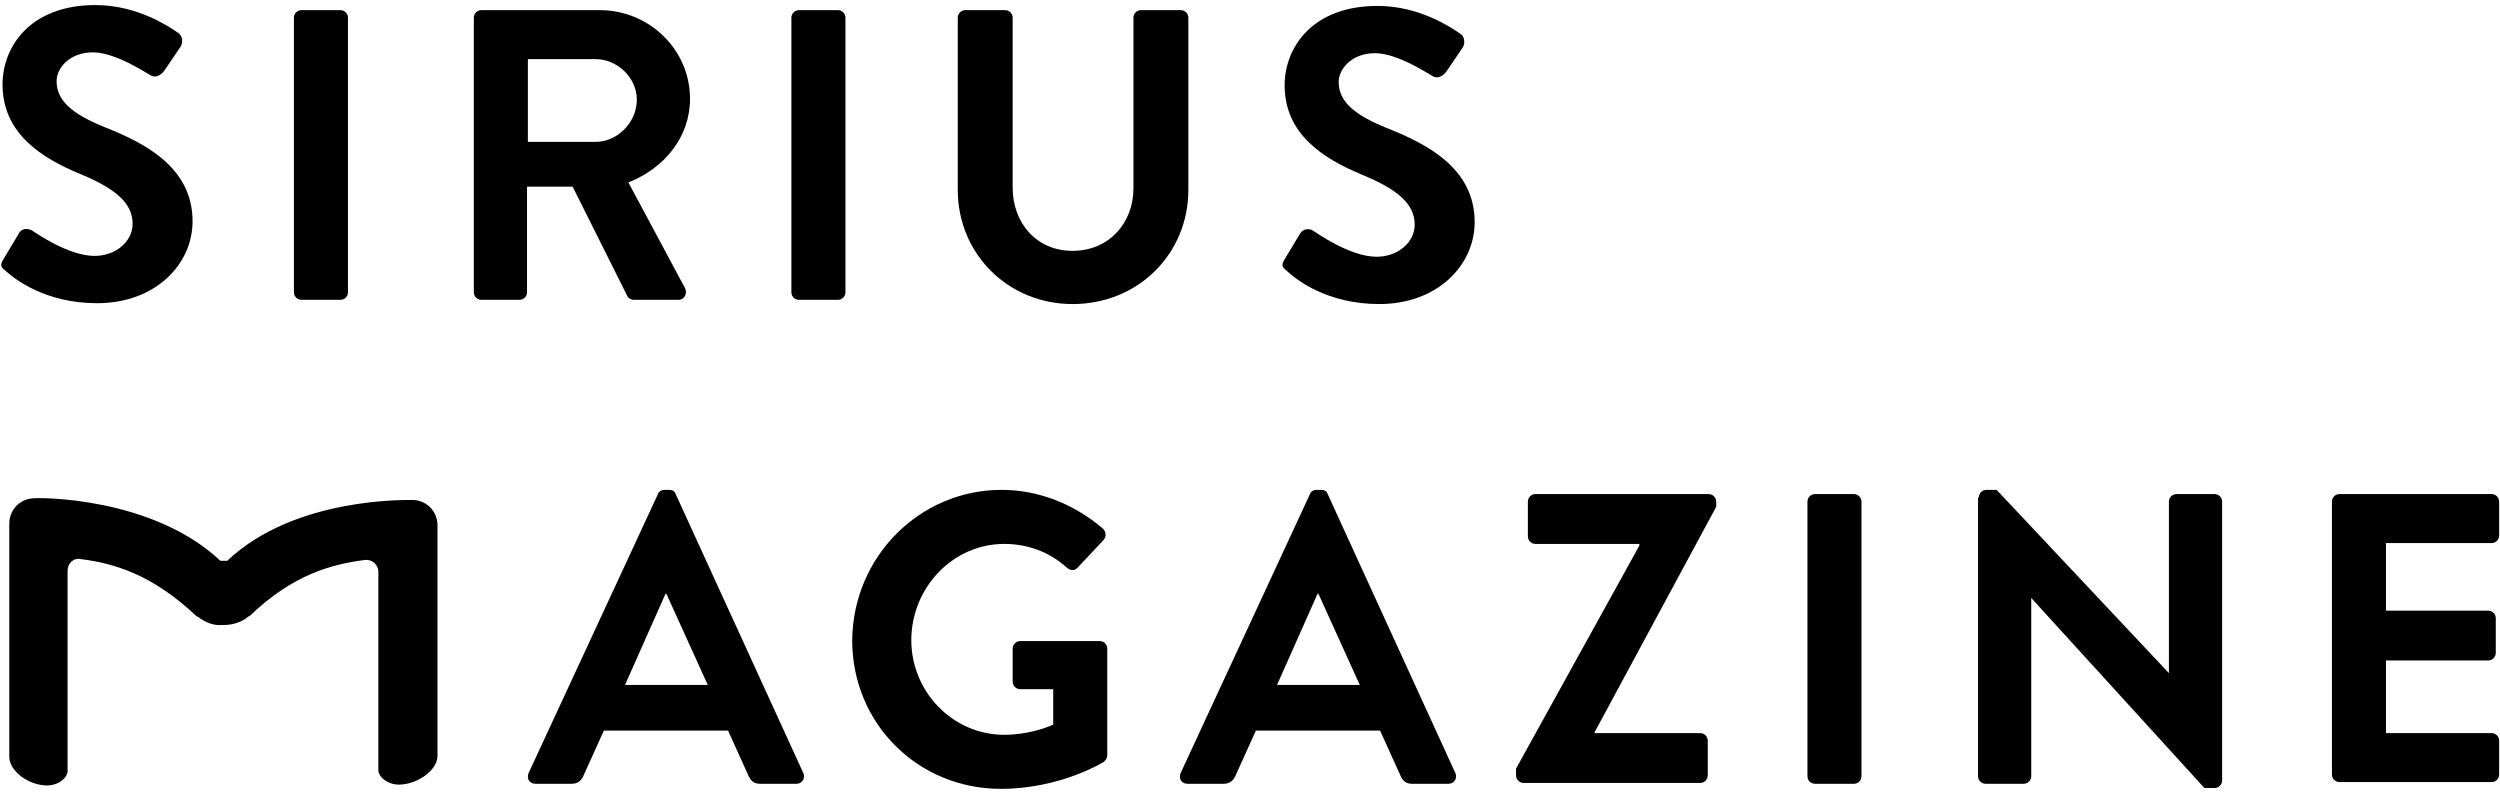 <?xml version="1.0" encoding="utf-8"?>
<!-- Generator: Adobe Illustrator 24.0.2, SVG Export Plug-In . SVG Version: 6.00 Build 0)  -->
<svg version="1.1" id="レイヤー_1" xmlns="http://www.w3.org/2000/svg" xmlns:xlink="http://www.w3.org/1999/xlink" x="0px"
	 y="0px" viewBox="0 0 296 94" style="enable-background:new 0 0 296 94;" xml:space="preserve">
<g>
	<g>
		<path d="M0.4,30.7l1.8-3C2.5,27,3.3,27,3.8,27.3c0.2,0.1,4.2,3,7.4,3c2.5,0,4.5-1.7,4.5-3.8c0-2.5-2.1-4.2-6.2-5.9
			c-4.6-1.9-9.2-4.8-9.2-10.6c0-4.4,3.2-9.4,11-9.4c5,0,8.8,2.6,9.8,3.3c0.5,0.3,0.6,1.1,0.3,1.6l-1.9,2.8c-0.4,0.6-1.1,1-1.7,0.6
			c-0.4-0.2-4.1-2.7-6.8-2.7c-2.8,0-4.3,1.9-4.3,3.4c0,2.3,1.8,3.9,5.8,5.5c4.8,1.9,10.3,4.8,10.3,11.1c0,5.1-4.4,9.7-11.3,9.7
			c-6.2,0-9.8-2.9-10.8-3.8C0.2,31.7-0.1,31.5,0.4,30.7z"/>
		<path d="M34.8,2.1c0-0.5,0.4-0.9,0.9-0.9h4.6c0.5,0,0.9,0.4,0.9,0.9v32.5c0,0.5-0.4,0.9-0.9,0.9h-4.6c-0.5,0-0.9-0.4-0.9-0.9V2.1z
			"/>
		<path d="M56.1,2.1c0-0.5,0.4-0.9,0.9-0.9h14c5.9,0,10.7,4.7,10.7,10.5c0,4.5-3,8.2-7.3,9.9l6.7,12.5c0.3,0.6,0,1.4-0.8,1.4h-5.2
			c-0.4,0-0.7-0.2-0.8-0.4l-6.5-13h-5.4v12.5c0,0.5-0.4,0.9-0.9,0.9H57c-0.5,0-0.9-0.4-0.9-0.9V2.1z M70.5,16.8c2.6,0,4.9-2.3,4.9-5
			c0-2.6-2.3-4.8-4.9-4.8h-8v9.8H70.5z"/>
		<path d="M93.7,2.1c0-0.5,0.4-0.9,0.9-0.9h4.6c0.5,0,0.9,0.4,0.9,0.9v32.5c0,0.5-0.4,0.9-0.9,0.9h-4.6c-0.5,0-0.9-0.4-0.9-0.9V2.1z
			"/>
		<path d="M113.4,2.1c0-0.5,0.4-0.9,0.9-0.9h4.7c0.5,0,0.9,0.4,0.9,0.9v20.1c0,4.2,2.8,7.5,7.1,7.5c4.3,0,7.2-3.3,7.2-7.4V2.1
			c0-0.5,0.4-0.9,0.9-0.9h4.7c0.5,0,0.9,0.4,0.9,0.9v20.4c0,7.5-5.9,13.5-13.7,13.5c-7.7,0-13.6-6-13.6-13.5V2.1z"/>
		<path d="M152.1,30.7l1.8-3c0.4-0.7,1.2-0.7,1.7-0.3c0.2,0.1,4.2,3,7.4,3c2.5,0,4.5-1.7,4.5-3.8c0-2.5-2.1-4.2-6.2-5.9
			c-4.6-1.9-9.2-4.8-9.2-10.6c0-4.4,3.2-9.4,11-9.4c5,0,8.8,2.6,9.8,3.3c0.5,0.3,0.6,1.1,0.3,1.6l-1.9,2.8c-0.4,0.6-1.1,1-1.7,0.6
			c-0.4-0.2-4.1-2.7-6.8-2.7c-2.8,0-4.3,1.9-4.3,3.4c0,2.3,1.8,3.9,5.8,5.5c4.8,1.9,10.3,4.8,10.3,11.1c0,5.1-4.4,9.7-11.3,9.7
			c-6.2,0-9.8-2.9-10.8-3.8C151.9,31.7,151.6,31.5,152.1,30.7z"/>
		<path d="M62.6,91.5l15.3-33c0.1-0.3,0.4-0.5,0.8-0.5h0.5c0.5,0,0.7,0.2,0.8,0.5l15.1,33c0.3,0.6-0.1,1.3-0.8,1.3H90
			c-0.7,0-1.1-0.3-1.4-1l-2.4-5.3H71.5l-2.4,5.3c-0.2,0.5-0.6,1-1.4,1h-4.3C62.7,92.8,62.3,92.2,62.6,91.5z M83.8,81.1l-4.9-10.8
			h-0.1l-4.8,10.8H83.8z"/>
		<path d="M118.6,58c4.4,0,8.6,1.7,12,4.6c0.4,0.4,0.4,1,0,1.4l-3,3.2c-0.4,0.4-0.8,0.4-1.3,0c-2.1-1.9-4.7-2.8-7.4-2.8
			c-6.1,0-11,5.2-11,11.4c0,6.1,4.9,11.2,11,11.2c2.7,0,4.9-0.8,5.8-1.2v-4.2h-3.9c-0.5,0-0.9-0.4-0.9-0.9v-3.9
			c0-0.5,0.4-0.9,0.9-0.9h9.4c0.5,0,0.9,0.4,0.9,0.9v12.6c0,0.4-0.2,0.6-0.4,0.8c0,0-5.1,3.2-12.2,3.2c-9.8,0-17.6-7.7-17.6-17.6
			C101,65.9,108.9,58,118.6,58z"/>
		<path d="M139.8,91.5l15.3-33c0.1-0.3,0.4-0.5,0.8-0.5h0.5c0.5,0,0.7,0.2,0.8,0.5l15.1,33c0.3,0.6-0.1,1.3-0.8,1.3h-4.3
			c-0.7,0-1.1-0.3-1.4-1l-2.4-5.3h-14.7l-2.4,5.3c-0.2,0.5-0.6,1-1.4,1h-4.3C139.9,92.8,139.5,92.2,139.8,91.5z M161,81.1l-4.9-10.8
			H156l-4.8,10.8H161z"/>
		<path d="M179.5,91l14.6-26.4v-0.2h-12.3c-0.5,0-0.9-0.4-0.9-0.9v-4.1c0-0.5,0.4-0.9,0.9-0.9h20.5c0.5,0,0.9,0.4,0.9,0.9v0.6
			l-14.4,26.7v0.1h12.5c0.5,0,0.9,0.4,0.9,0.9v4.1c0,0.5-0.4,0.9-0.9,0.9h-20.9c-0.5,0-0.9-0.4-0.9-0.9V91z"/>
		<path d="M214,59.4c0-0.5,0.4-0.9,0.9-0.9h4.6c0.5,0,0.9,0.4,0.9,0.9v32.5c0,0.5-0.4,0.9-0.9,0.9h-4.6c-0.5,0-0.9-0.4-0.9-0.9V59.4
			z"/>
		<path d="M234.3,58.9c0-0.5,0.4-0.9,0.9-0.9h1.2l20.4,21.7h0V59.4c0-0.5,0.4-0.9,0.9-0.9h4.5c0.5,0,0.9,0.4,0.9,0.9v33
			c0,0.5-0.4,0.9-0.9,0.9h-1.2l-20.5-22.5h0v21.1c0,0.5-0.4,0.9-0.9,0.9h-4.5c-0.5,0-0.9-0.4-0.9-0.9V58.9z"/>
		<path d="M276.1,59.4c0-0.5,0.4-0.9,0.9-0.9h18c0.5,0,0.9,0.4,0.9,0.9v4c0,0.5-0.4,0.9-0.9,0.9h-12.5v8h12.1c0.5,0,0.9,0.4,0.9,0.9
			v4.1c0,0.5-0.4,0.9-0.9,0.9h-12.1v8.6h12.5c0.5,0,0.9,0.4,0.9,0.9v4c0,0.5-0.4,0.9-0.9,0.9h-18c-0.5,0-0.9-0.4-0.9-0.9V59.4z"/>
	</g>
	<path d="M51.8,89.5V62.2c0-1.6-1.2-2.9-2.8-3c-0.7,0-14.1-0.4-22.1,7.2c0,0,0,0,0,0c0,0,0,0-0.1,0c0,0-0.2,0-0.3,0
		c-0.2,0-0.3,0-0.3,0c-0.1,0-0.1,0-0.1,0c0,0,0,0,0,0C18,58.8,4.6,58.9,3.9,59c-1.6,0.1-2.8,1.4-2.8,3v27.6c0,1.7,2.3,3.4,4.5,3.4
		c1,0,2.2-0.6,2.4-1.6l0-23.8c0-0.9,0.7-1.6,1.6-1.4c3.9,0.5,8.4,1.8,13.6,6.7c0.1,0.1,0.1,0.1,0.2,0.1c0.9,0.7,1.9,1.1,2.9,1
		c0,0,0.1,0,0.1,0c0,0,0.1,0,0.1,0c1,0,2.1-0.3,2.9-1c0.1,0,0.1-0.1,0.2-0.1c5.1-4.9,9.7-6.1,13.6-6.6c0.9-0.1,1.6,0.6,1.6,1.4
		l0,23.6c0.2,1,1.4,1.6,2.4,1.6C49.4,92.9,51.8,91.2,51.8,89.5z"/>
</g>
</svg>

